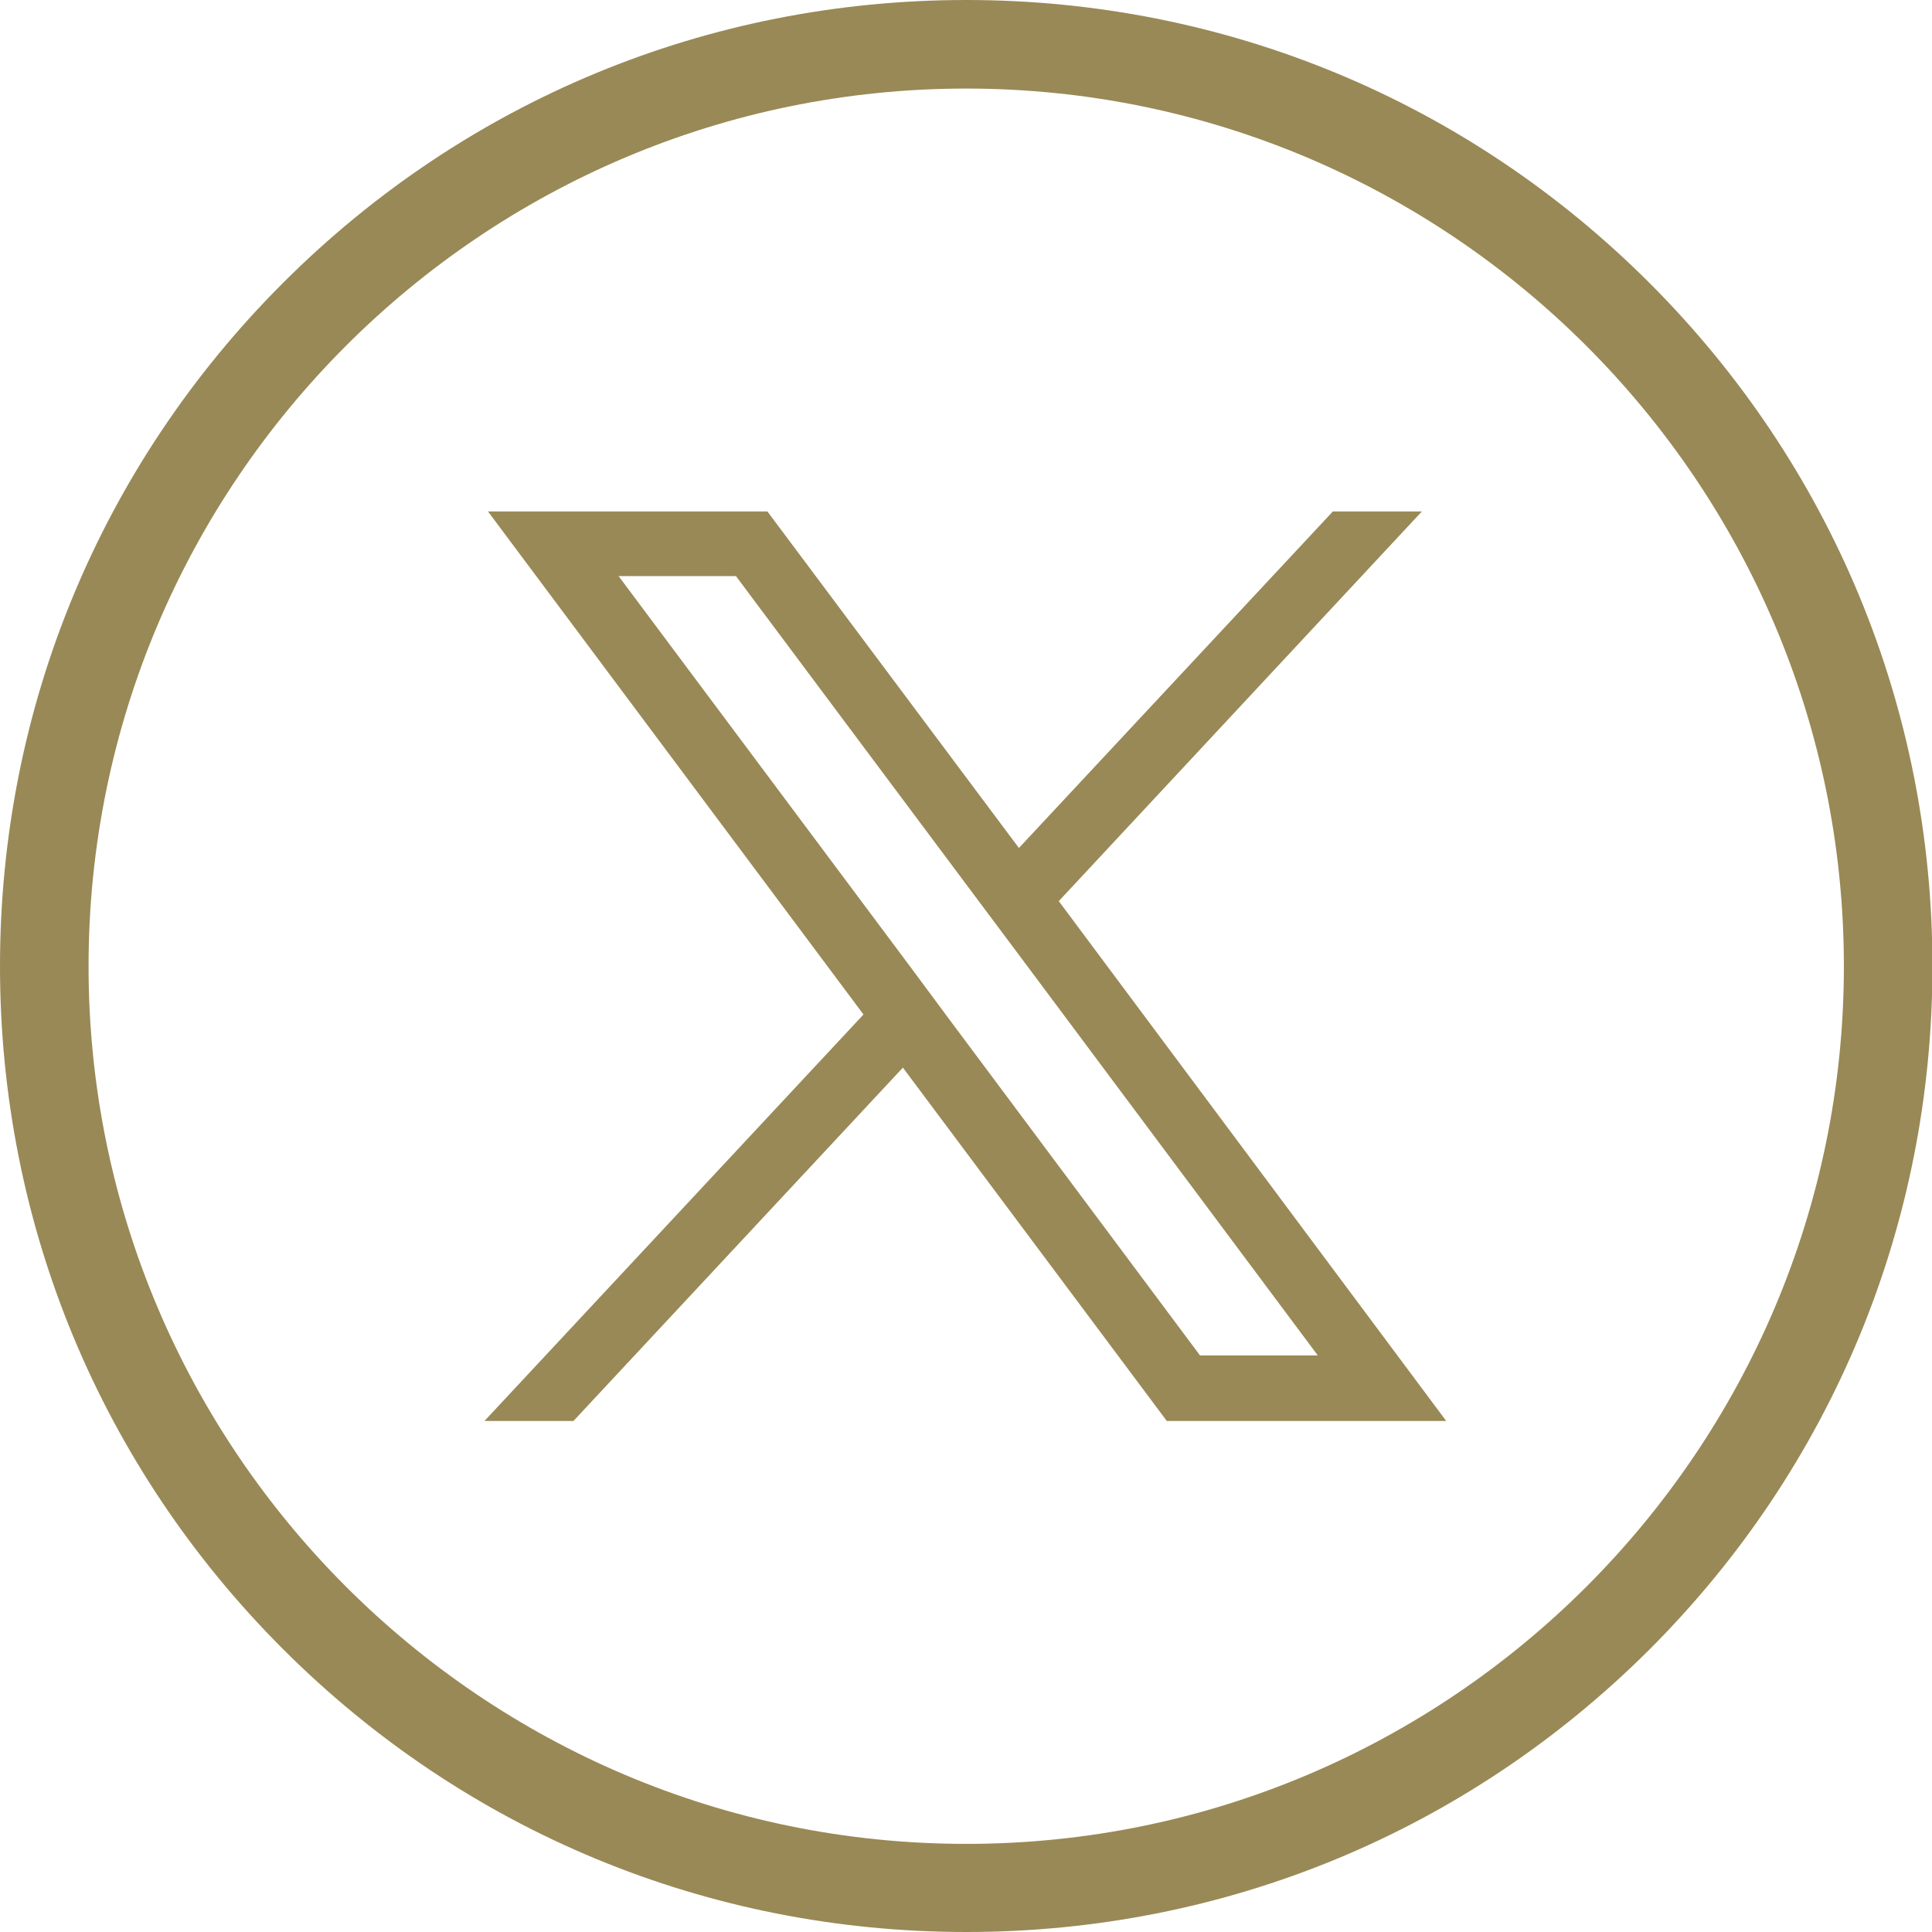 <?xml version="1.0" encoding="utf-8"?>
<!-- Generator: Adobe Illustrator 24.1.2, SVG Export Plug-In . SVG Version: 6.00 Build 0)  -->
<svg version="1.1" id="Capa_1" xmlns="http://www.w3.org/2000/svg" xmlns:xlink="http://www.w3.org/1999/xlink" x="0px" y="0px"
	 viewBox="0 0 436.3 436.3" style="enable-background:new 0 0 436.3 436.3;" xml:space="preserve">
<style type="text/css">
	.st0{fill:#998956;}
</style>
<g id="Capa_2_1_">
	<g id="Layer_1">
		<path class="st0" d="M239.1,203.5l82-88h-20.1l-70.9,76l-56.8-76h-63.1l84.8,113.6l-85.6,91.8h20.1l74.4-79.8l59.6,79.8h63.1
			L239.1,203.5z M214.3,230.1l-8.9-12l-65.7-88h26.5l54,72.3l8.9,11.9l68.5,91.8H271L214.3,230.1z"/>
		<path class="st0" d="M218.2,436.3c-58.3,0-113.1-22.7-154.3-63.9C22.7,331.2,0,276.5,0,218.2S22.7,105.1,63.9,63.9
			C105.1,22.7,159.9,0,218.2,0s113.1,22.7,154.3,63.9c41.2,41.2,63.9,96,63.9,154.3s-22.7,113.1-63.9,154.3
			C331.2,413.7,276.5,436.3,218.2,436.3z M218.2,20C108.9,20,20,108.9,20,218.2s88.9,198.2,198.2,198.2s198.2-88.9,198.2-198.2
			S327.4,20,218.2,20z"/>
	</g>
</g>
</svg>
